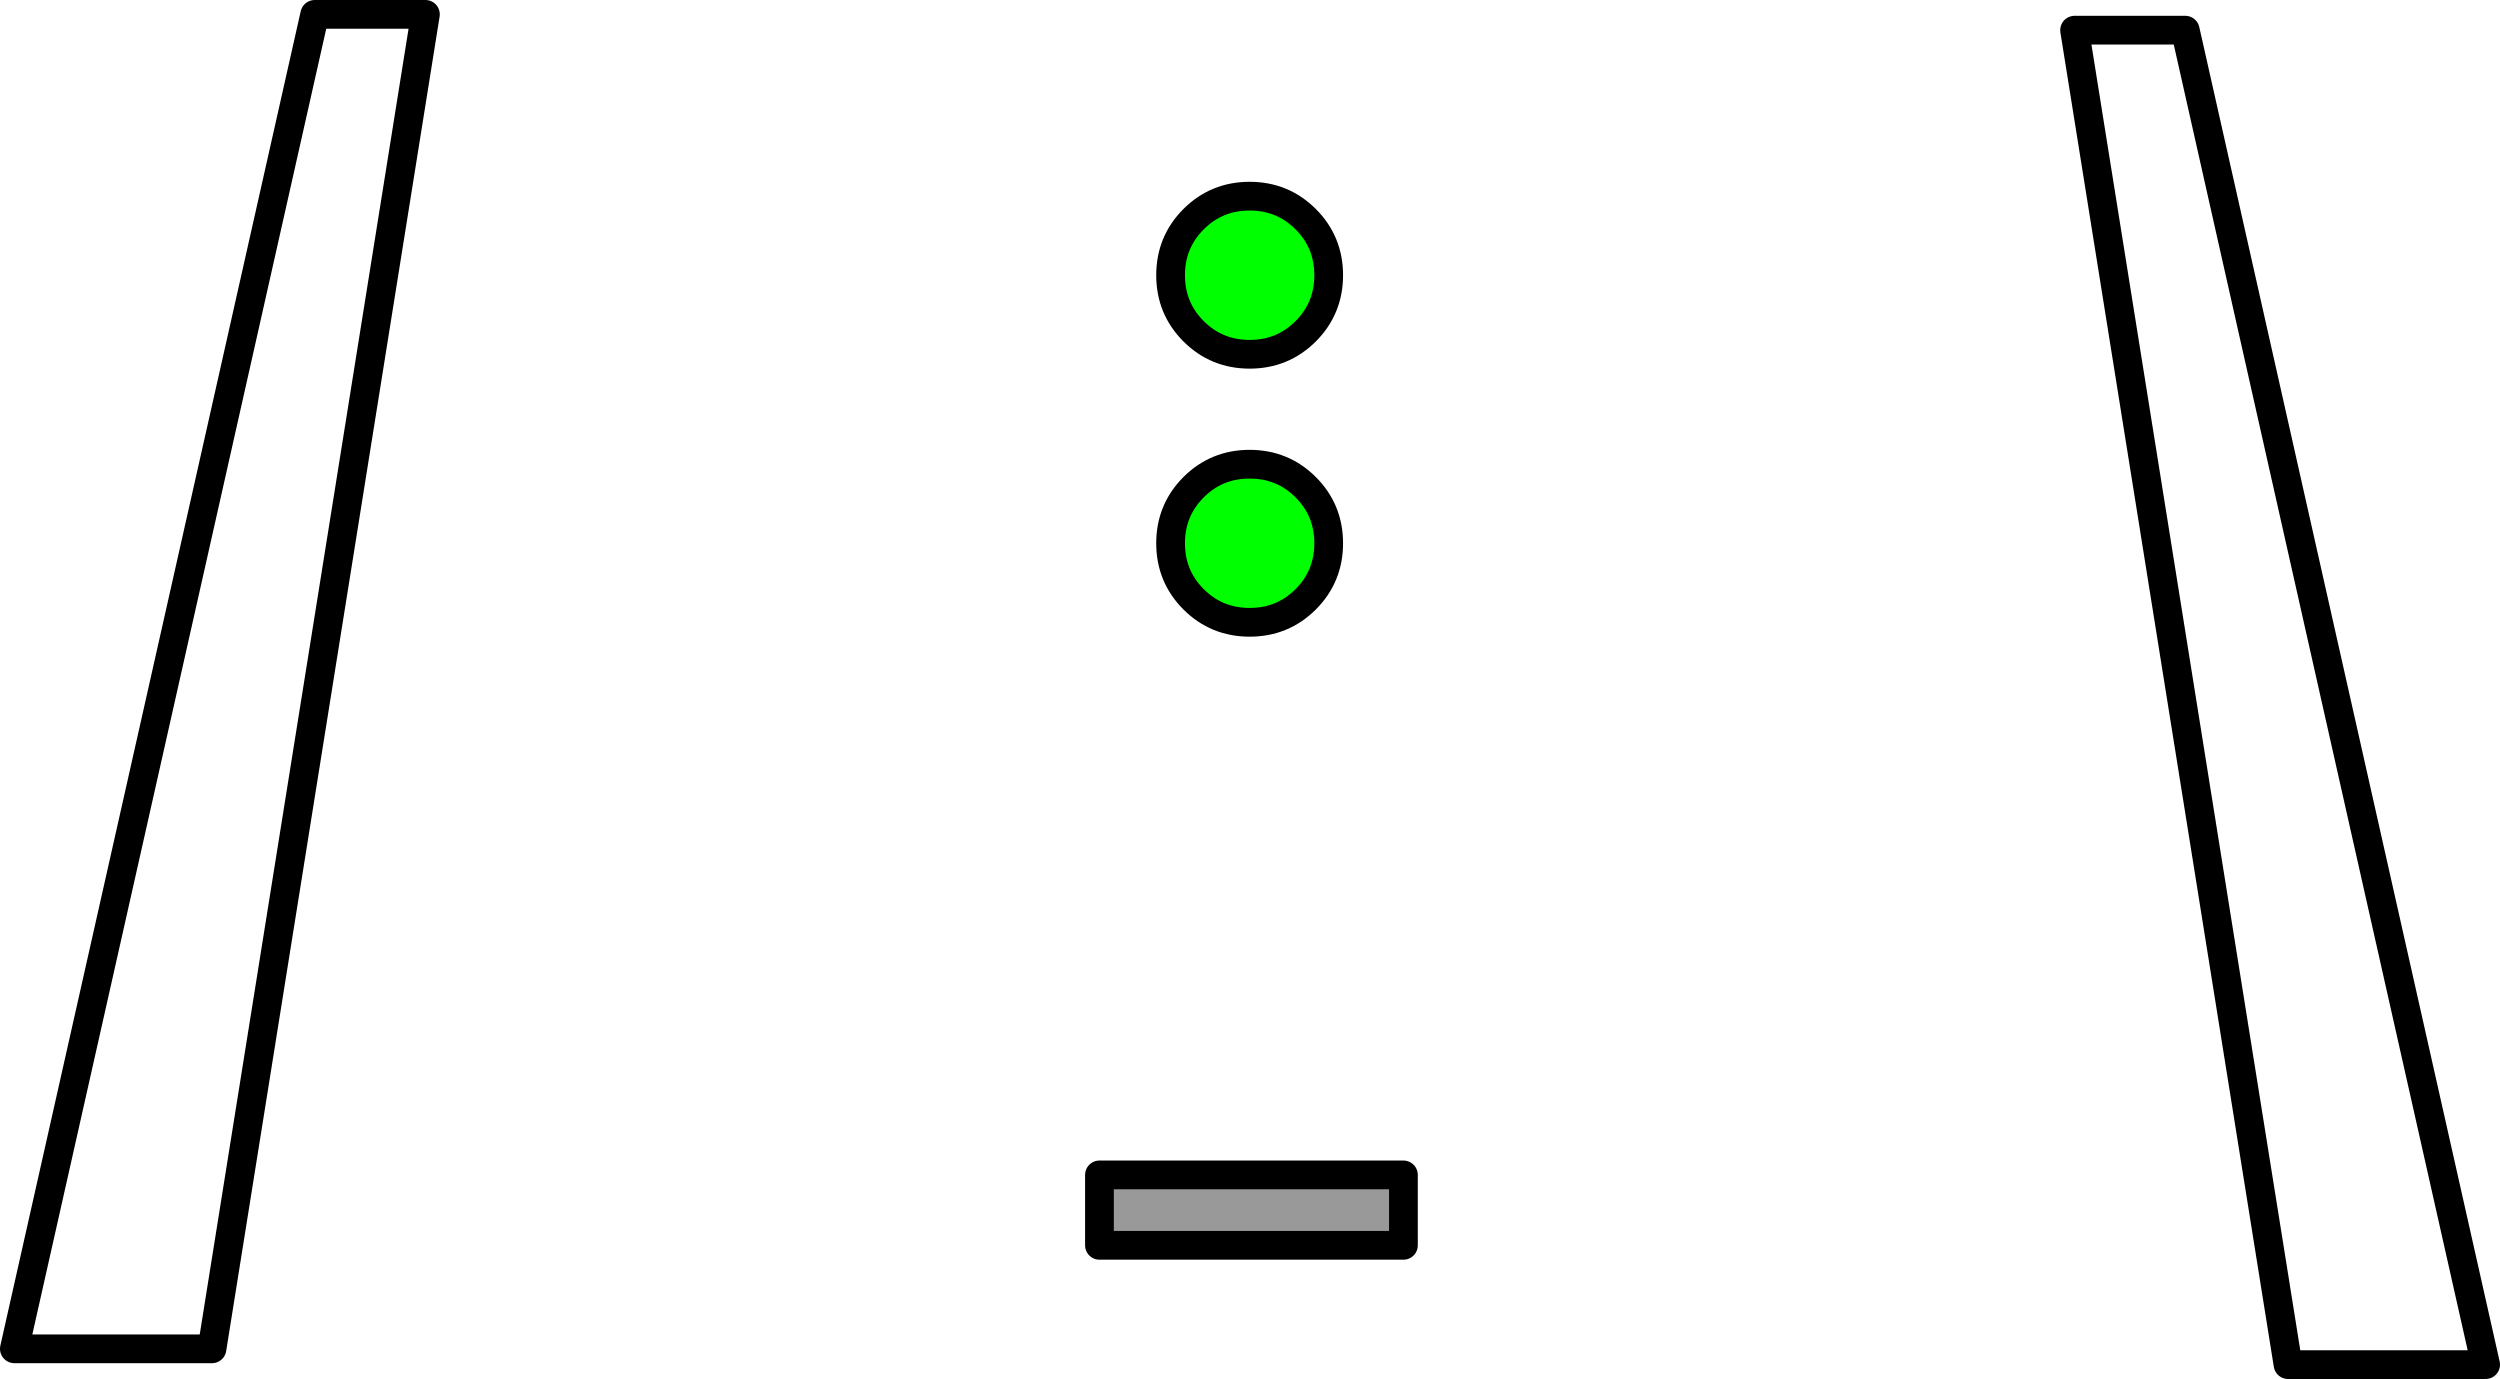 <?xml version="1.0" encoding="UTF-8" standalone="no"?>
<svg xmlns:xlink="http://www.w3.org/1999/xlink" height="95.95px" width="173.95px" xmlns="http://www.w3.org/2000/svg">
  <g transform="matrix(1.0, 0.0, 0.0, 1.0, -183.0, -158.85)">
    <path d="M259.5 245.5 L259.5 240.6 280.65 240.6 280.65 245.5 259.5 245.5" fill="#999999" fill-rule="evenodd" stroke="none"/>
    <path d="M259.5 245.5 L259.5 240.6 280.65 240.6 280.65 245.5 259.5 245.5 Z" fill="none" stroke="#000000" stroke-linecap="round" stroke-linejoin="round" stroke-width="2.0"/>
    <path d="M273.85 181.9 Q272.25 183.5 269.95 183.5 267.65 183.5 266.05 181.9 264.45 180.3 264.45 178.0 264.45 175.7 266.05 174.1 267.65 172.5 269.95 172.5 272.25 172.5 273.85 174.1 275.45 175.7 275.45 178.0 275.45 180.3 273.85 181.9 M266.05 192.75 Q267.65 191.15 269.95 191.15 272.25 191.15 273.85 192.75 275.45 194.35 275.45 196.65 275.45 198.95 273.85 200.55 272.25 202.15 269.95 202.15 267.65 202.15 266.05 200.55 264.45 198.95 264.45 196.65 264.45 194.35 266.05 192.75" fill="#00ff00" fill-rule="evenodd" stroke="none"/>
    <path d="M327.35 160.95 L342.2 253.8 355.95 253.8 335.05 160.95 327.35 160.95 M212.6 159.85 L197.75 252.7 184.0 252.7 204.9 159.85 212.6 159.85 M273.85 181.9 Q272.25 183.5 269.95 183.5 267.65 183.5 266.05 181.9 264.45 180.3 264.45 178.0 264.45 175.7 266.05 174.1 267.65 172.5 269.95 172.5 272.25 172.5 273.85 174.1 275.45 175.7 275.45 178.0 275.45 180.3 273.85 181.9 M266.05 192.75 Q267.65 191.15 269.95 191.15 272.25 191.15 273.85 192.75 275.45 194.35 275.45 196.65 275.45 198.95 273.85 200.55 272.25 202.15 269.95 202.15 267.65 202.15 266.05 200.55 264.45 198.95 264.45 196.65 264.45 194.35 266.05 192.75" fill="none" stroke="#000000" stroke-linecap="round" stroke-linejoin="round" stroke-width="2.0"/>
  </g>
</svg>

